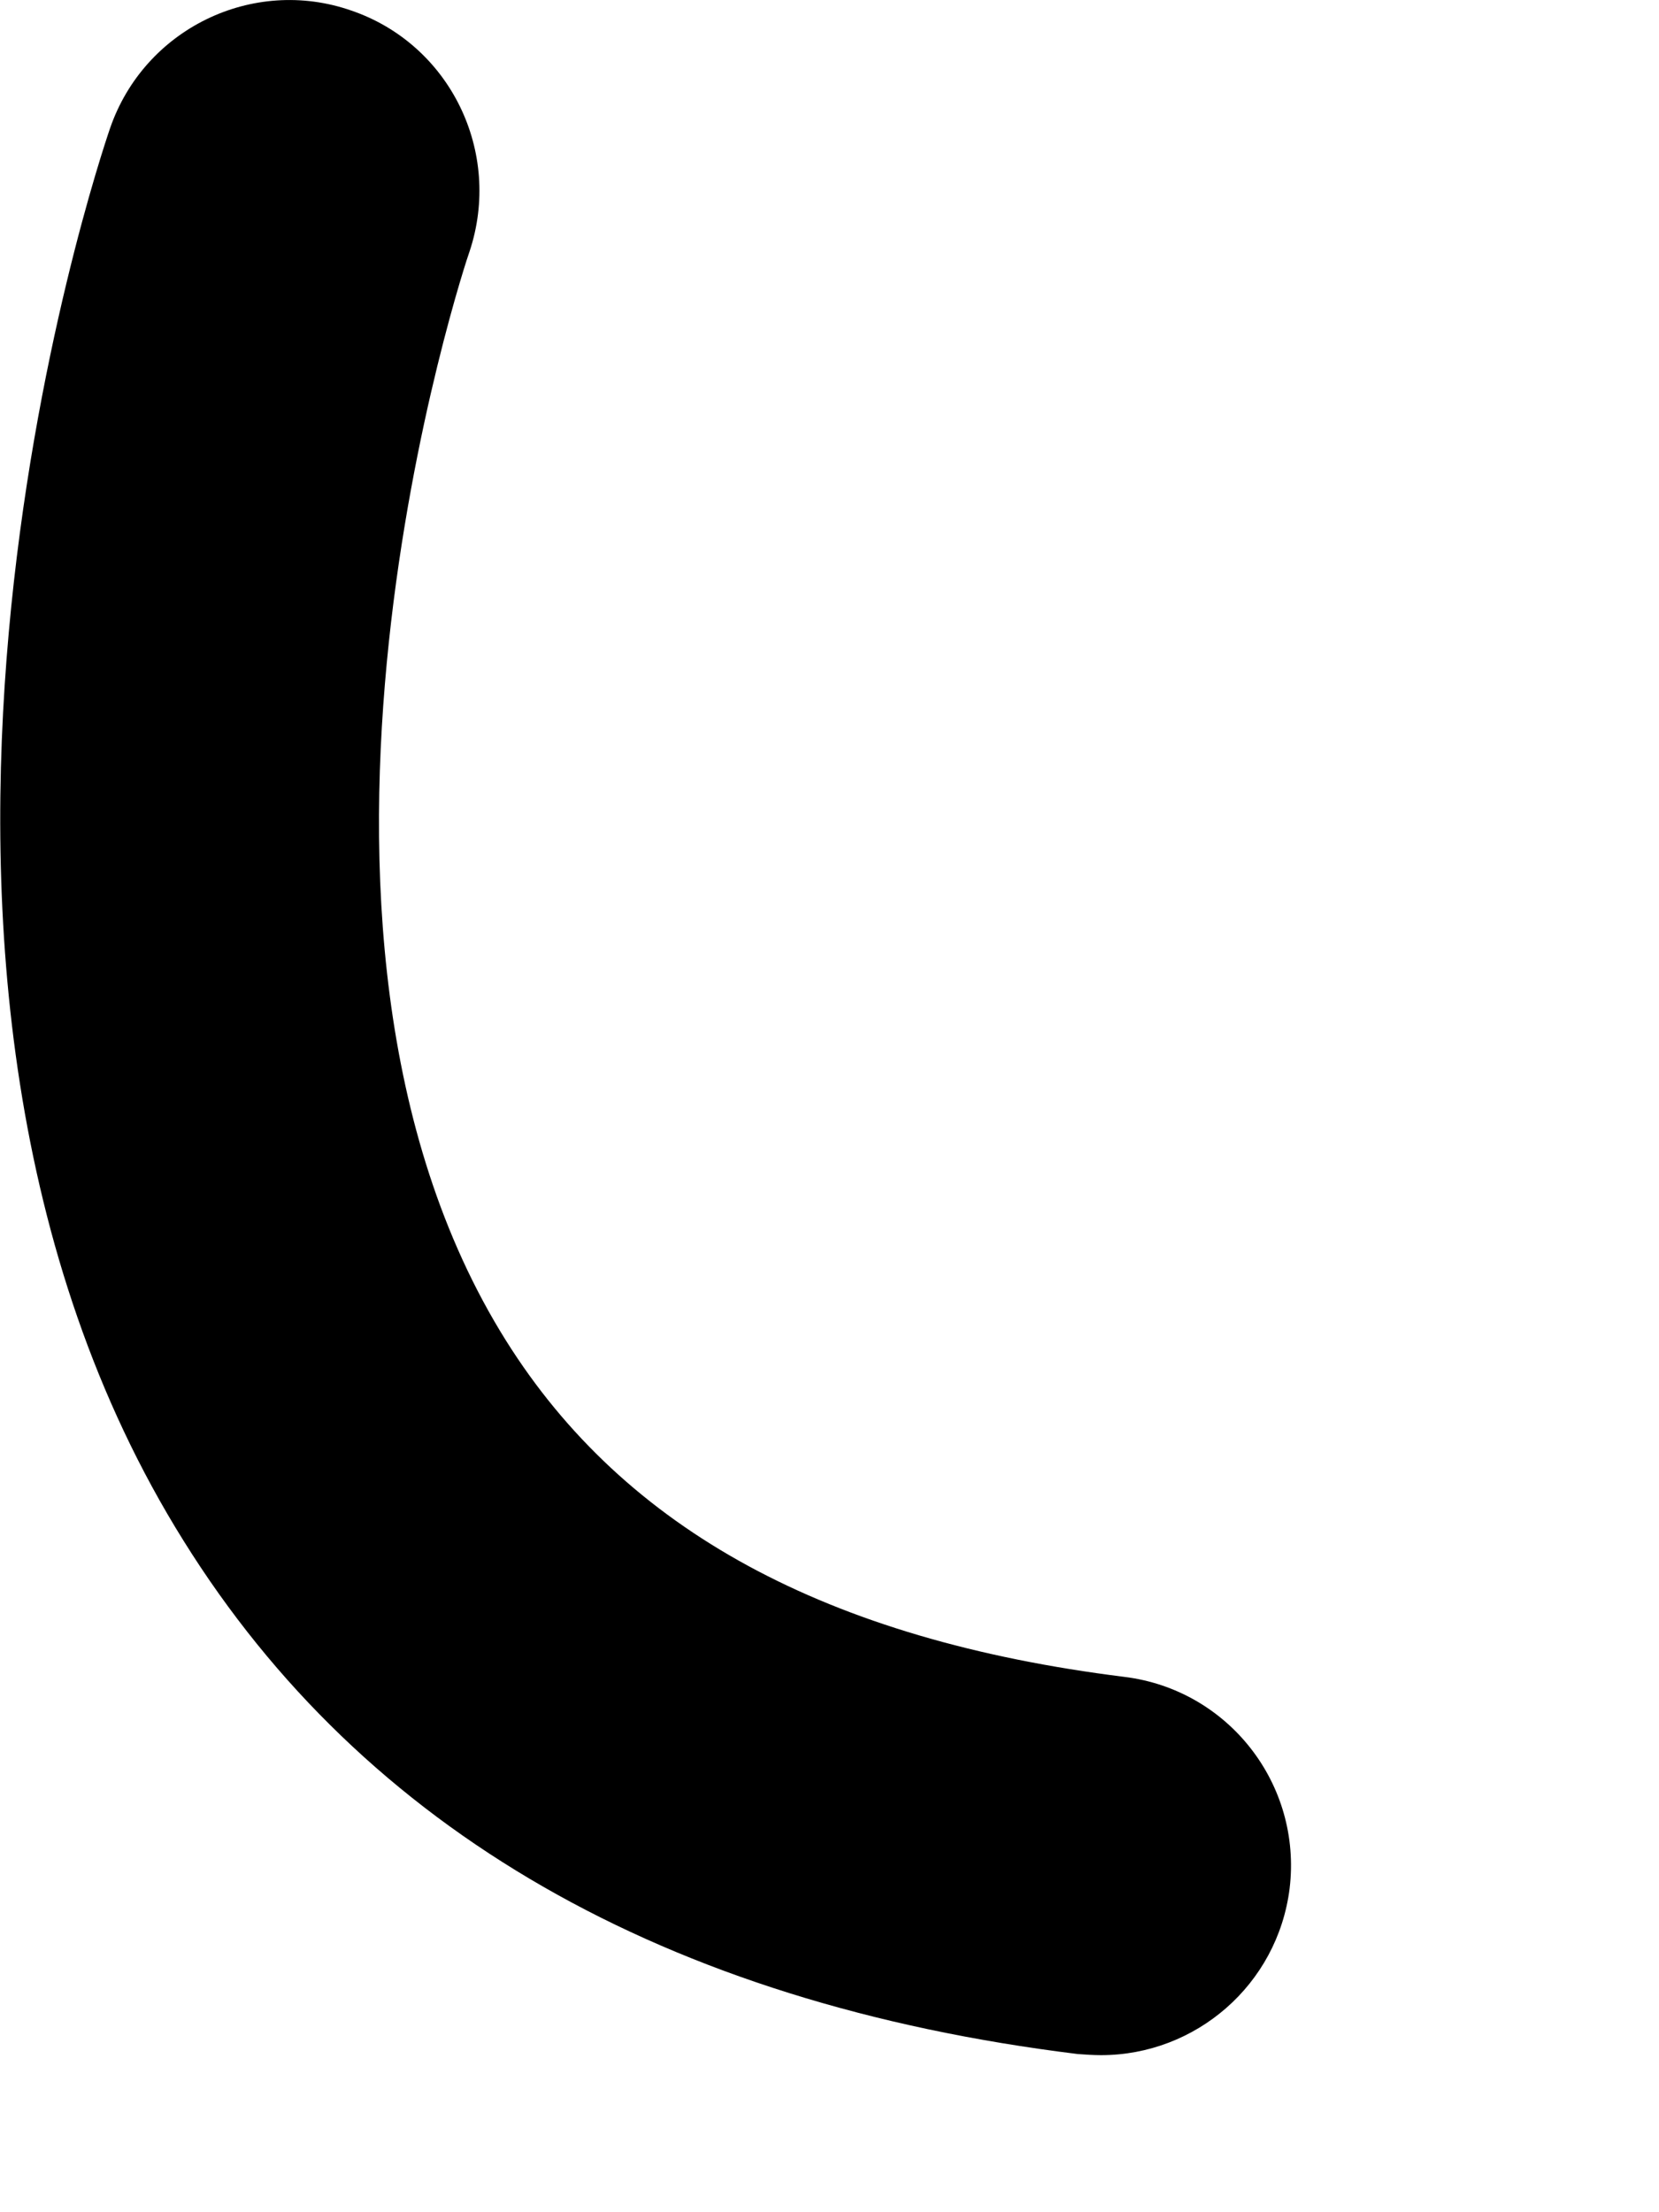 <?xml version="1.0" encoding="utf-8"?>
<svg xmlns="http://www.w3.org/2000/svg" fill="none" height="100%" overflow="visible" preserveAspectRatio="none" style="display: block;" viewBox="0 0 3 4" width="100%">
<path d="M1.991 3.716C1.977 3.716 1.963 3.715 1.949 3.714C1.202 3.622 0.658 3.309 0.332 2.786C-0.313 1.754 0.178 0.293 0.199 0.232C0.261 0.052 0.457 -0.043 0.635 0.019C0.814 0.08 0.909 0.275 0.849 0.455C0.844 0.467 0.443 1.671 0.915 2.424C1.13 2.767 1.496 2.965 2.033 3.032C2.221 3.055 2.355 3.226 2.332 3.415C2.31 3.589 2.162 3.716 1.991 3.716Z" fill="black" id="Vector"/>
</svg>